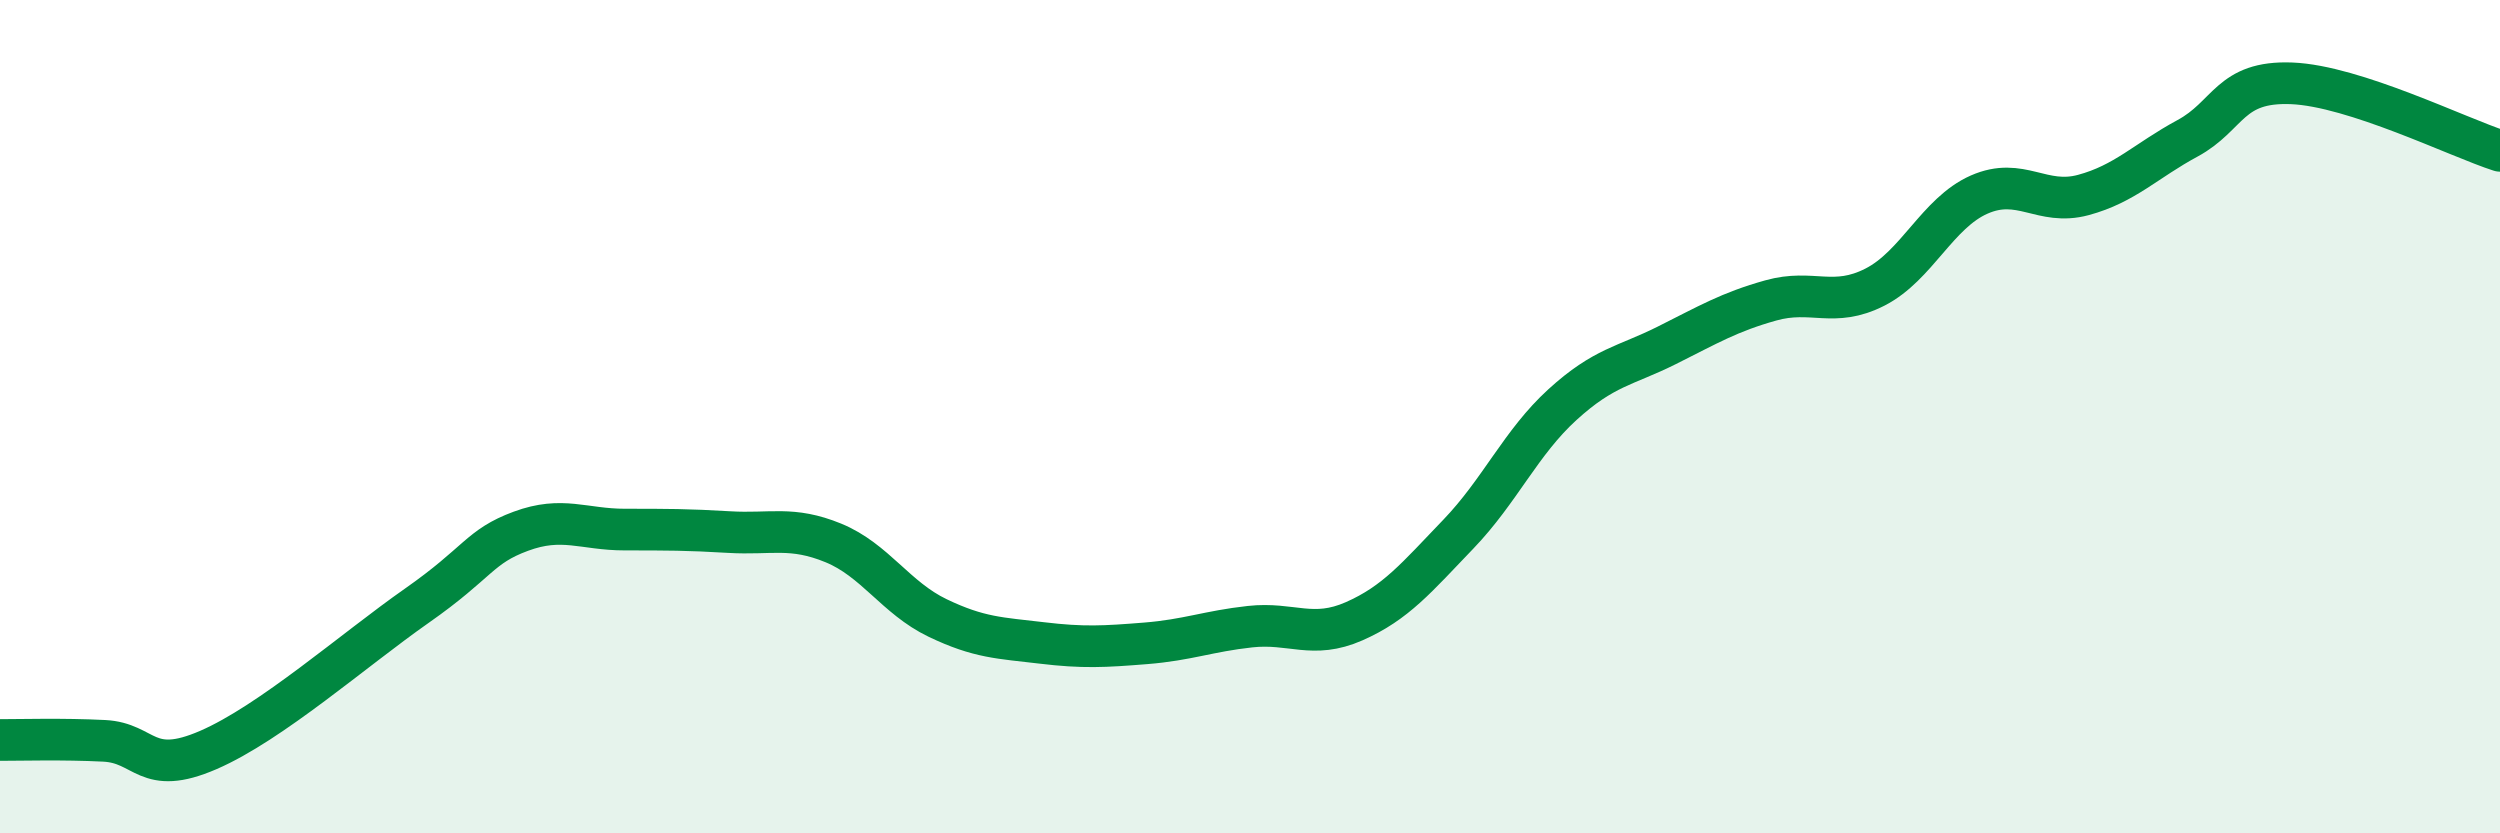 
    <svg width="60" height="20" viewBox="0 0 60 20" xmlns="http://www.w3.org/2000/svg">
      <path
        d="M 0,17.76 C 0.5,17.76 1.5,17.73 2.5,17.78 C 3.5,17.83 3.5,18.65 5,18 C 6.5,17.35 8.5,15.59 10,14.54 C 11.5,13.49 11.5,13.12 12.5,12.75 C 13.5,12.38 14,12.71 15,12.71 C 16,12.71 16.5,12.71 17.5,12.77 C 18.5,12.83 19,12.62 20,13.03 C 21,13.44 21.5,14.35 22.5,14.83 C 23.5,15.31 24,15.31 25,15.43 C 26,15.55 26.5,15.52 27.5,15.44 C 28.5,15.36 29,15.15 30,15.04 C 31,14.93 31.5,15.35 32.5,14.91 C 33.5,14.47 34,13.86 35,12.82 C 36,11.78 36.5,10.62 37.5,9.71 C 38.5,8.8 39,8.79 40,8.29 C 41,7.79 41.5,7.49 42.5,7.21 C 43.5,6.93 44,7.4 45,6.89 C 46,6.38 46.5,5.11 47.5,4.67 C 48.5,4.23 49,4.95 50,4.68 C 51,4.41 51.5,3.86 52.5,3.32 C 53.5,2.78 53.5,1.94 55,2 C 56.5,2.06 59,3.3 60,3.62L60 20L0 20Z"
        fill="#008740"
        opacity="0.1"
        stroke-linecap="round"
        stroke-linejoin="round"
      />
      <path
        d="M 0,17.76 C 0.5,17.76 1.5,17.73 2.5,17.78 C 3.5,17.83 3.5,18.65 5,18 C 6.5,17.35 8.5,15.59 10,14.54 C 11.5,13.49 11.5,13.12 12.5,12.75 C 13.5,12.38 14,12.71 15,12.71 C 16,12.71 16.5,12.71 17.5,12.77 C 18.5,12.83 19,12.62 20,13.03 C 21,13.44 21.5,14.35 22.5,14.83 C 23.5,15.31 24,15.31 25,15.43 C 26,15.55 26.5,15.52 27.5,15.44 C 28.5,15.36 29,15.15 30,15.04 C 31,14.93 31.5,15.35 32.5,14.91 C 33.5,14.47 34,13.86 35,12.82 C 36,11.78 36.5,10.62 37.5,9.71 C 38.5,8.8 39,8.79 40,8.29 C 41,7.79 41.5,7.49 42.5,7.21 C 43.5,6.93 44,7.4 45,6.89 C 46,6.38 46.5,5.11 47.5,4.67 C 48.5,4.23 49,4.95 50,4.68 C 51,4.41 51.5,3.86 52.5,3.32 C 53.5,2.78 53.5,1.94 55,2 C 56.5,2.06 59,3.3 60,3.62"
        stroke="#008740"
        stroke-width="1"
        fill="none"
        stroke-linecap="round"
        stroke-linejoin="round"
      />
    </svg>
  